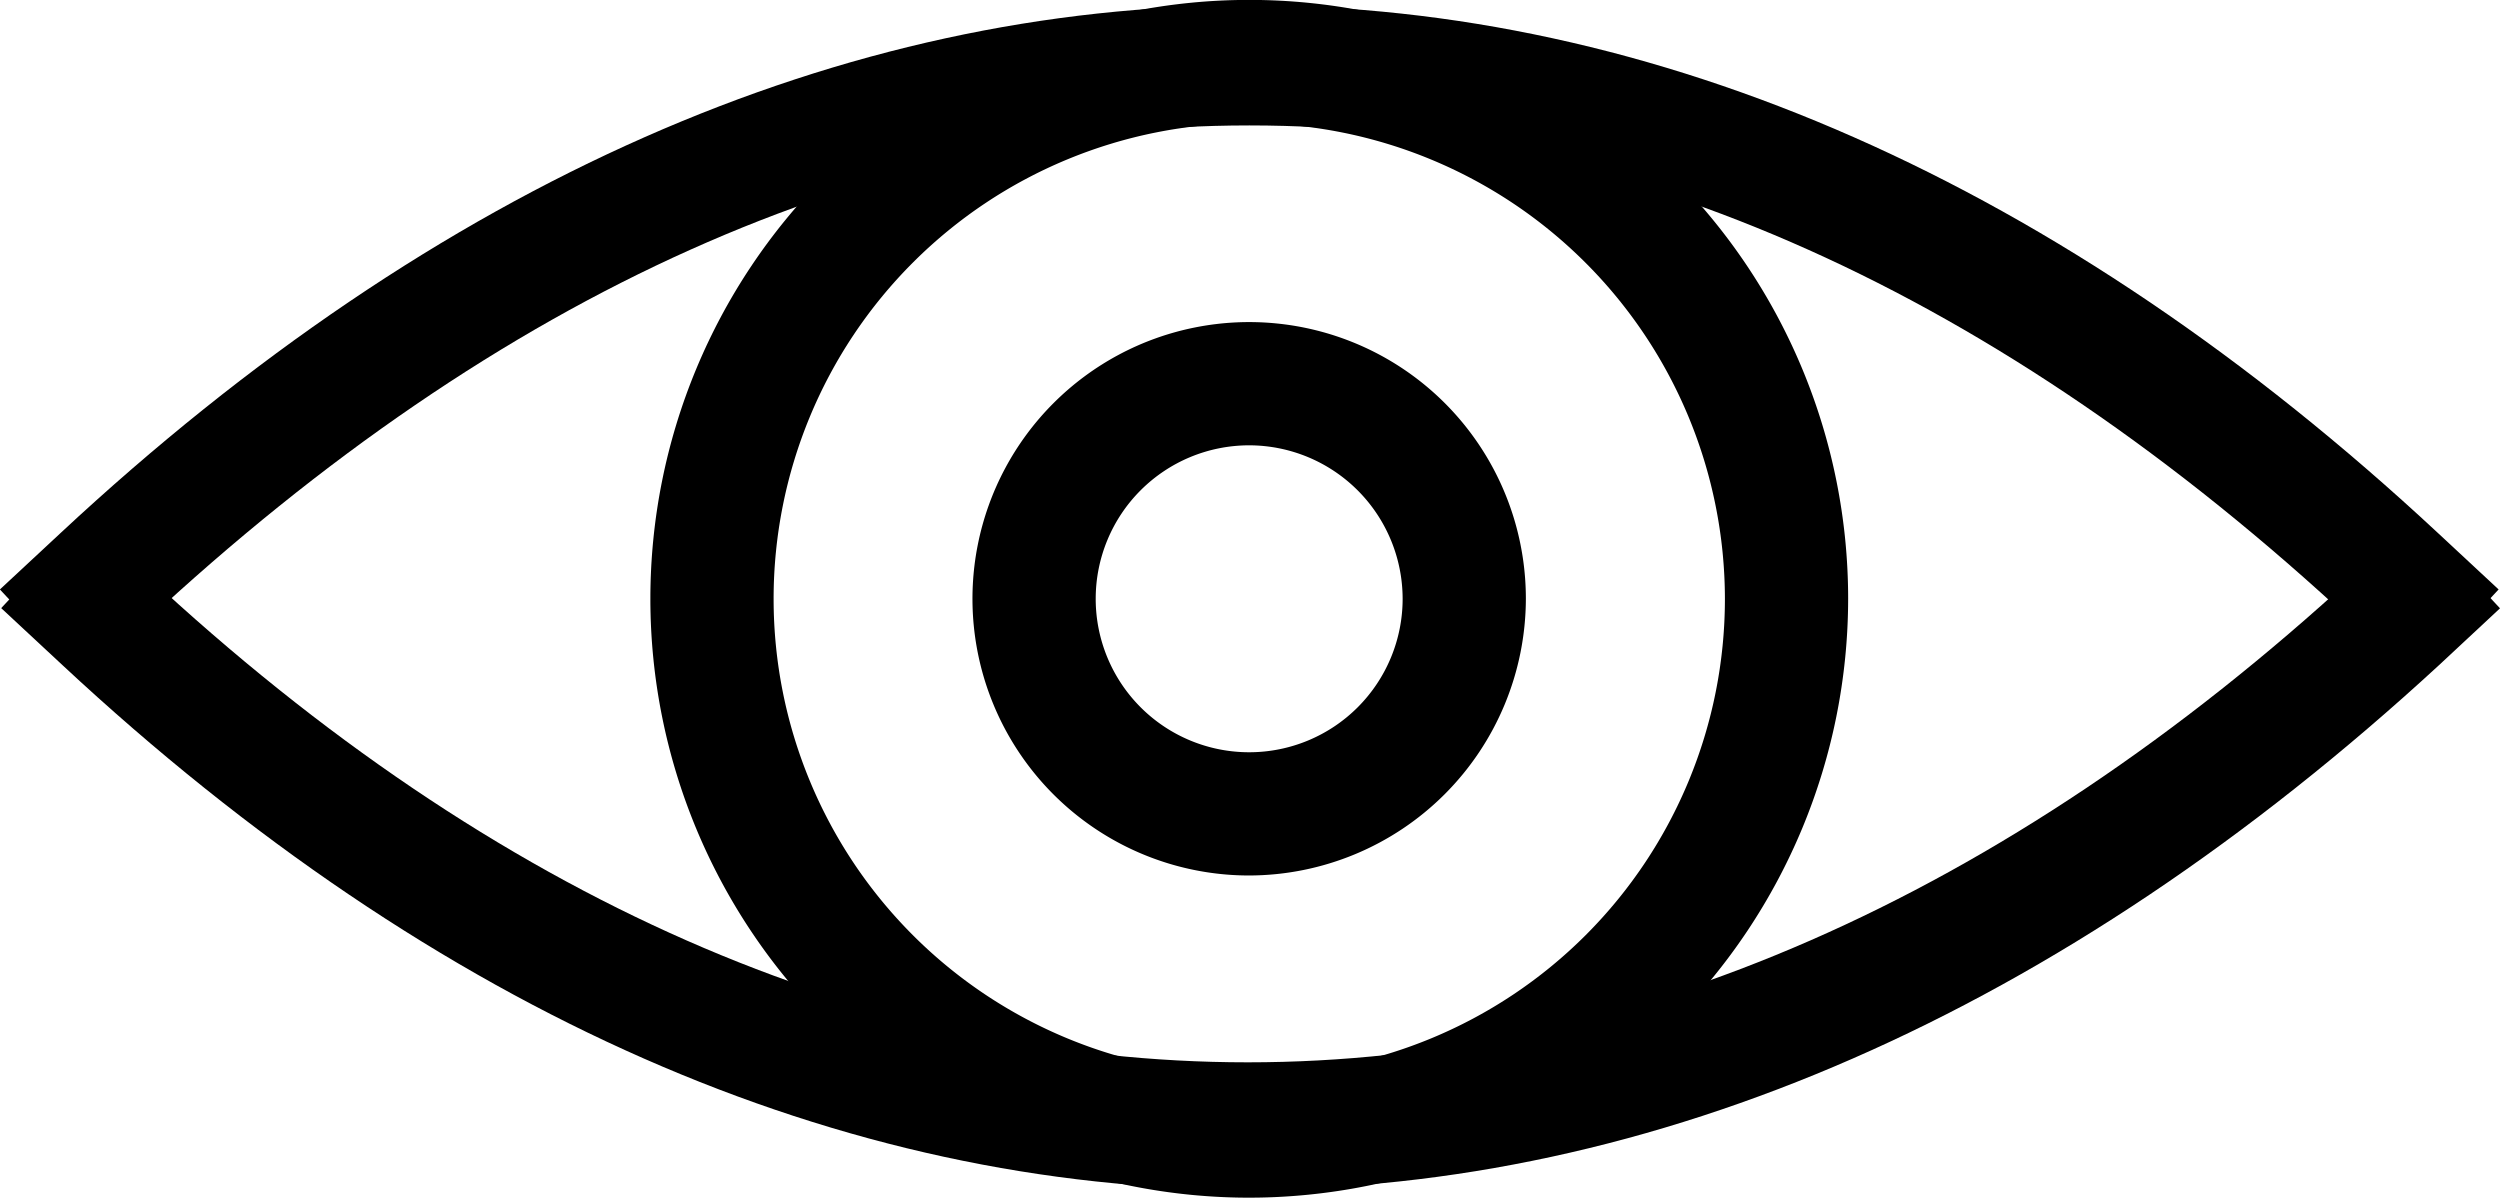 <svg xmlns="http://www.w3.org/2000/svg" width="27.042" height="12.955" viewBox="0 0 27.042 12.955">
  <g id="Group_628" data-name="Group 628" transform="translate(-817.471 -1040.28)">
    <g id="Group_624" data-name="Group 624" transform="translate(817.471 1040.337)">
      <path id="Path_21137" data-name="Path 21137" d="M843.589,1047.616l-.66-.615c-7.7-7.171-16.187-7.171-23.891,0l-.66.615-.908-.974.66-.614c8.169-7.606,17.536-7.606,25.708,0l.66.614Z" transform="translate(-817.471 -1040.323)" fill="#000"/>
    </g>
    <g id="Group_625" data-name="Group 625" transform="translate(817.484 1045.883)">
      <path id="Path_21138" data-name="Path 21138" d="M830.963,1051.749c-4.385,0-8.759-1.891-12.821-5.675l-.661-.615.909-.975.66.614c7.549,7.032,16.258,7.032,23.894,0l.657-.612.909.975-.66.615C839.743,1049.858,835.346,1051.749,830.963,1051.749Z" transform="translate(-817.481 -1044.484)" fill="#000"/>
    </g>
    <g id="Group_626" data-name="Group 626" transform="translate(824.507 1040.28)">
      <path id="Path_21139" data-name="Path 21139" d="M829.226,1053.235a6.478,6.478,0,1,1,6.479-6.478A6.484,6.484,0,0,1,829.226,1053.235Zm0-11.622a5.145,5.145,0,1,0,5.146,5.145A5.15,5.15,0,0,0,829.226,1041.613Z" transform="translate(-822.75 -1040.28)" fill="#000"/>
    </g>
    <g id="Group_627" data-name="Group 627" transform="translate(827.992 1043.764)">
      <path id="Path_21140" data-name="Path 21140" d="M828.356,1048.591a2.993,2.993,0,1,1,2.992-2.993A3,3,0,0,1,828.356,1048.591Zm0-4.653a1.66,1.66,0,1,0,1.659,1.659A1.662,1.662,0,0,0,828.356,1043.938Z" transform="translate(-825.364 -1042.605)" fill="#000"/>
    </g>
  </g>
</svg>
